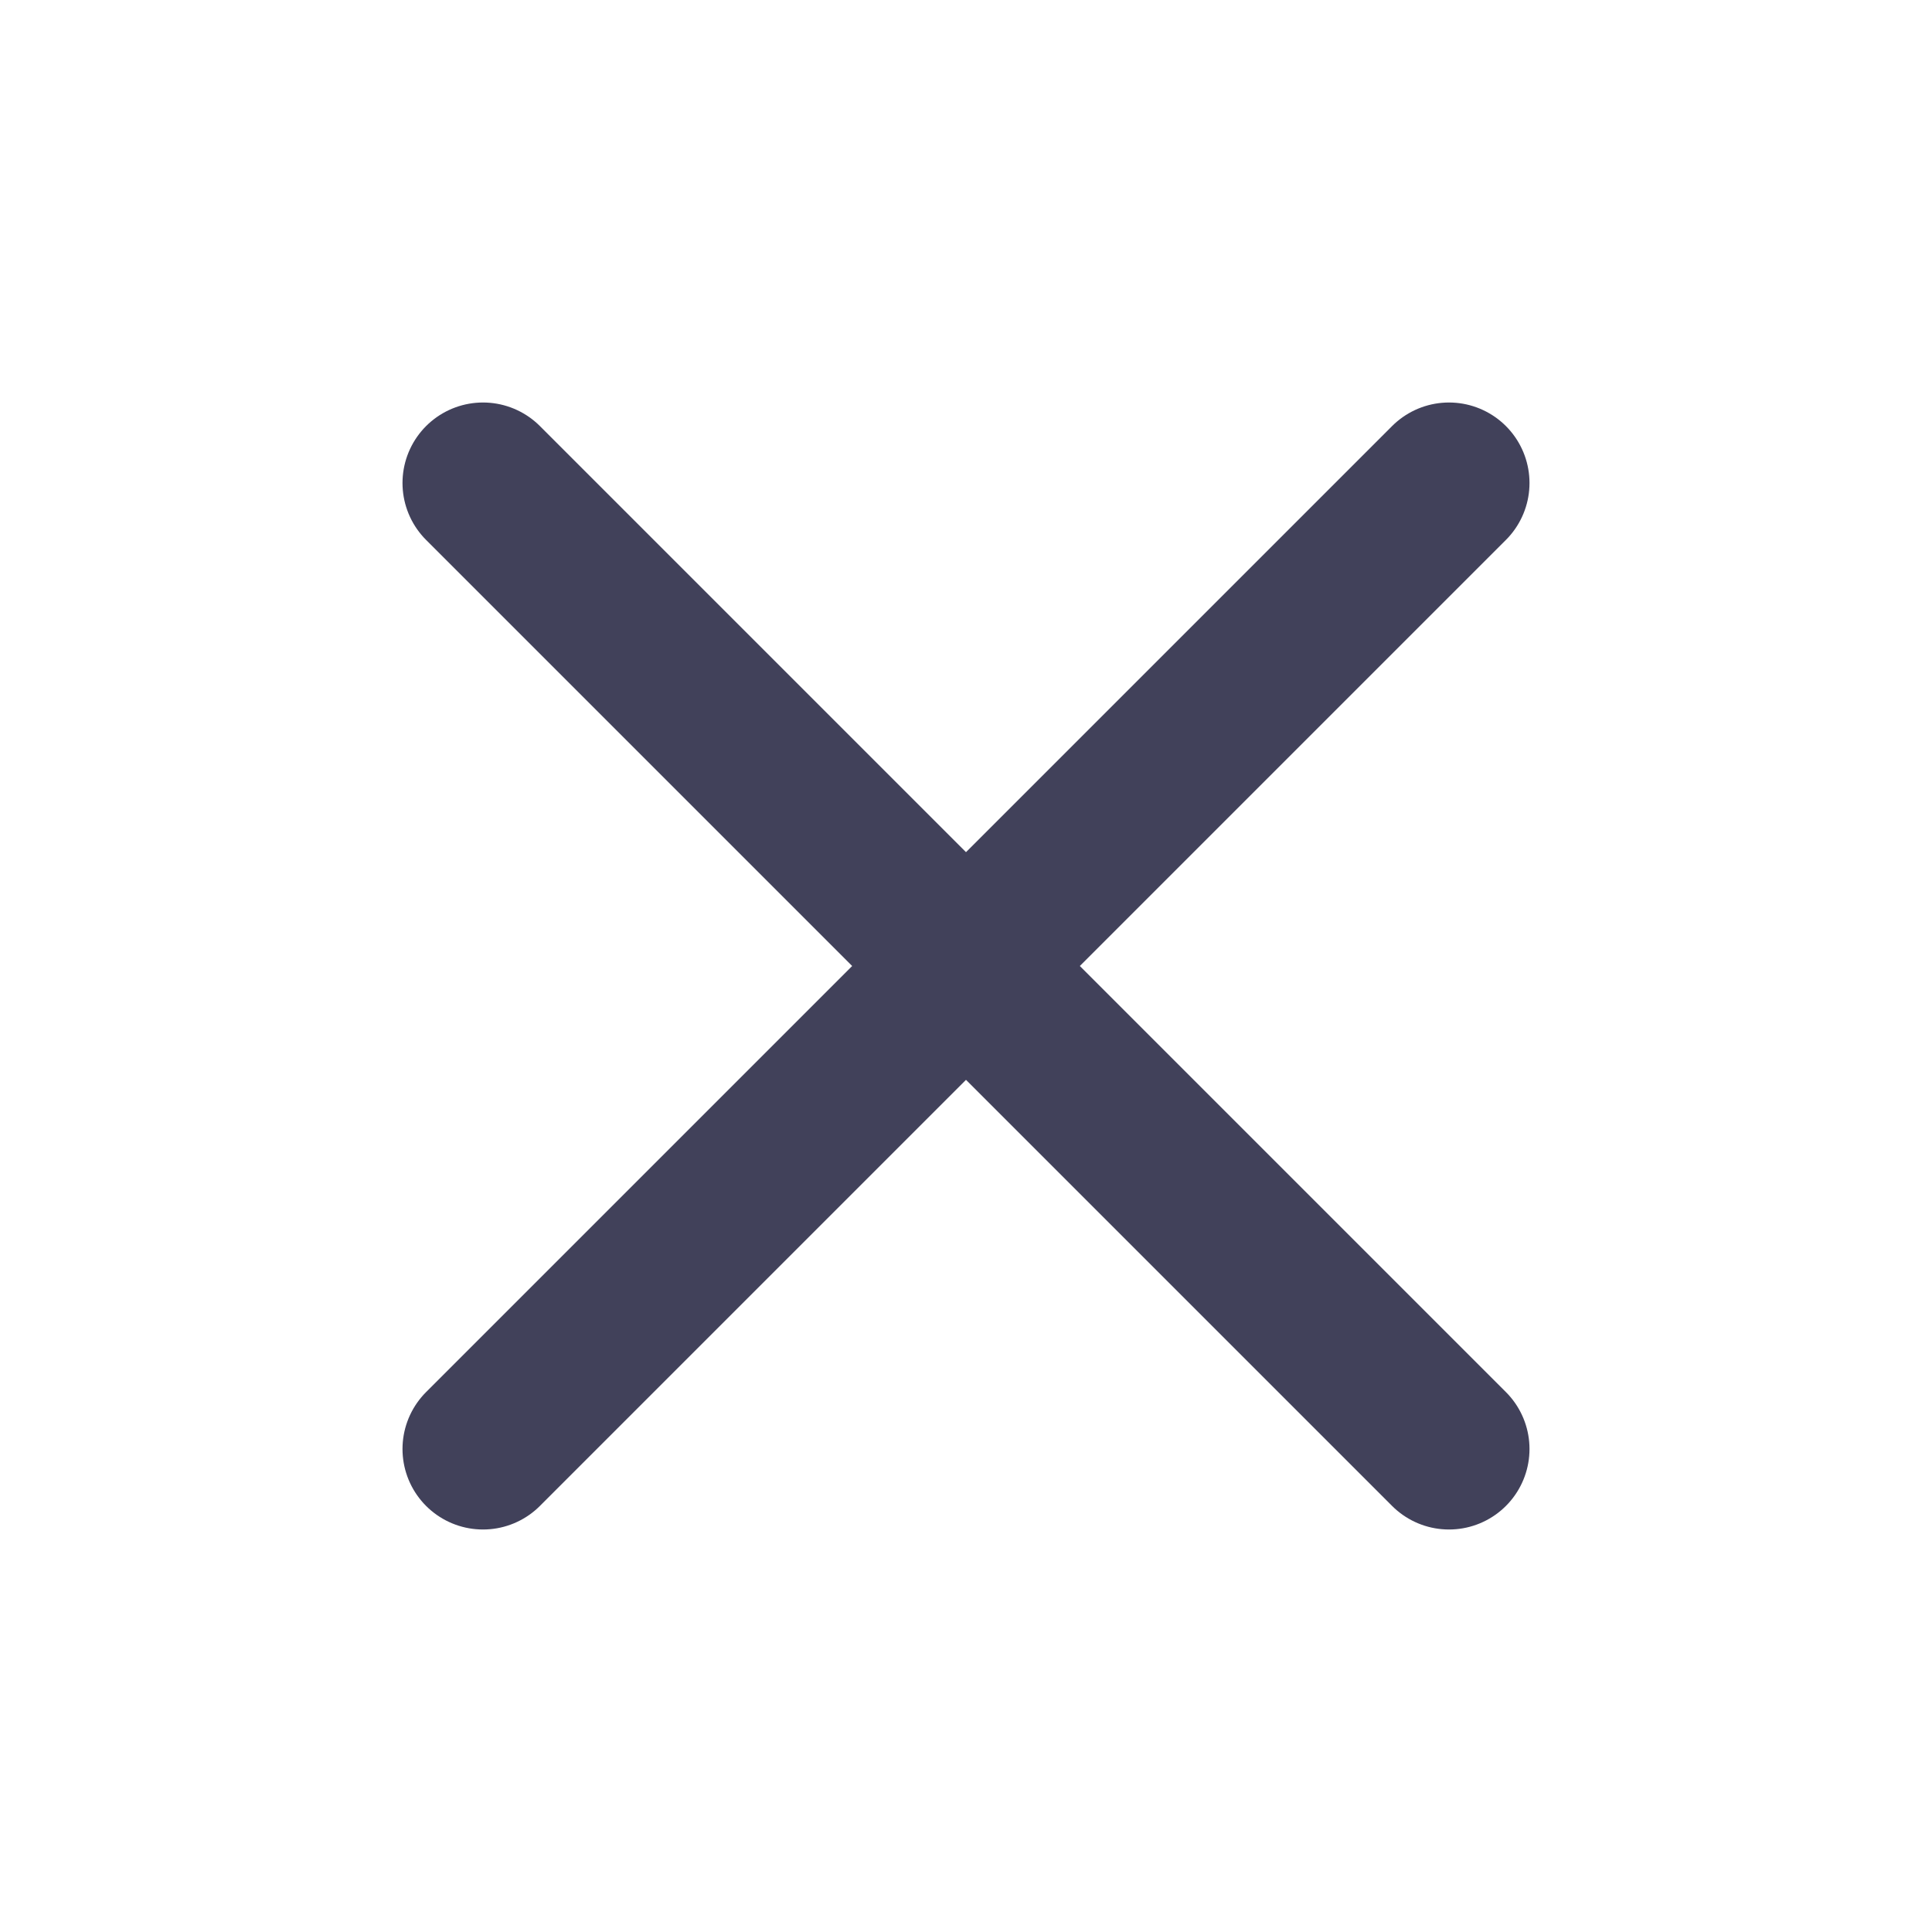 <svg width="24" height="24" viewBox="0 0 24 24" fill="none" xmlns="http://www.w3.org/2000/svg">
<path d="M18 6L6 18M6 6L18 18" stroke="#41415A" stroke-width="2" stroke-linecap="round" stroke-linejoin="round"/>
</svg>
